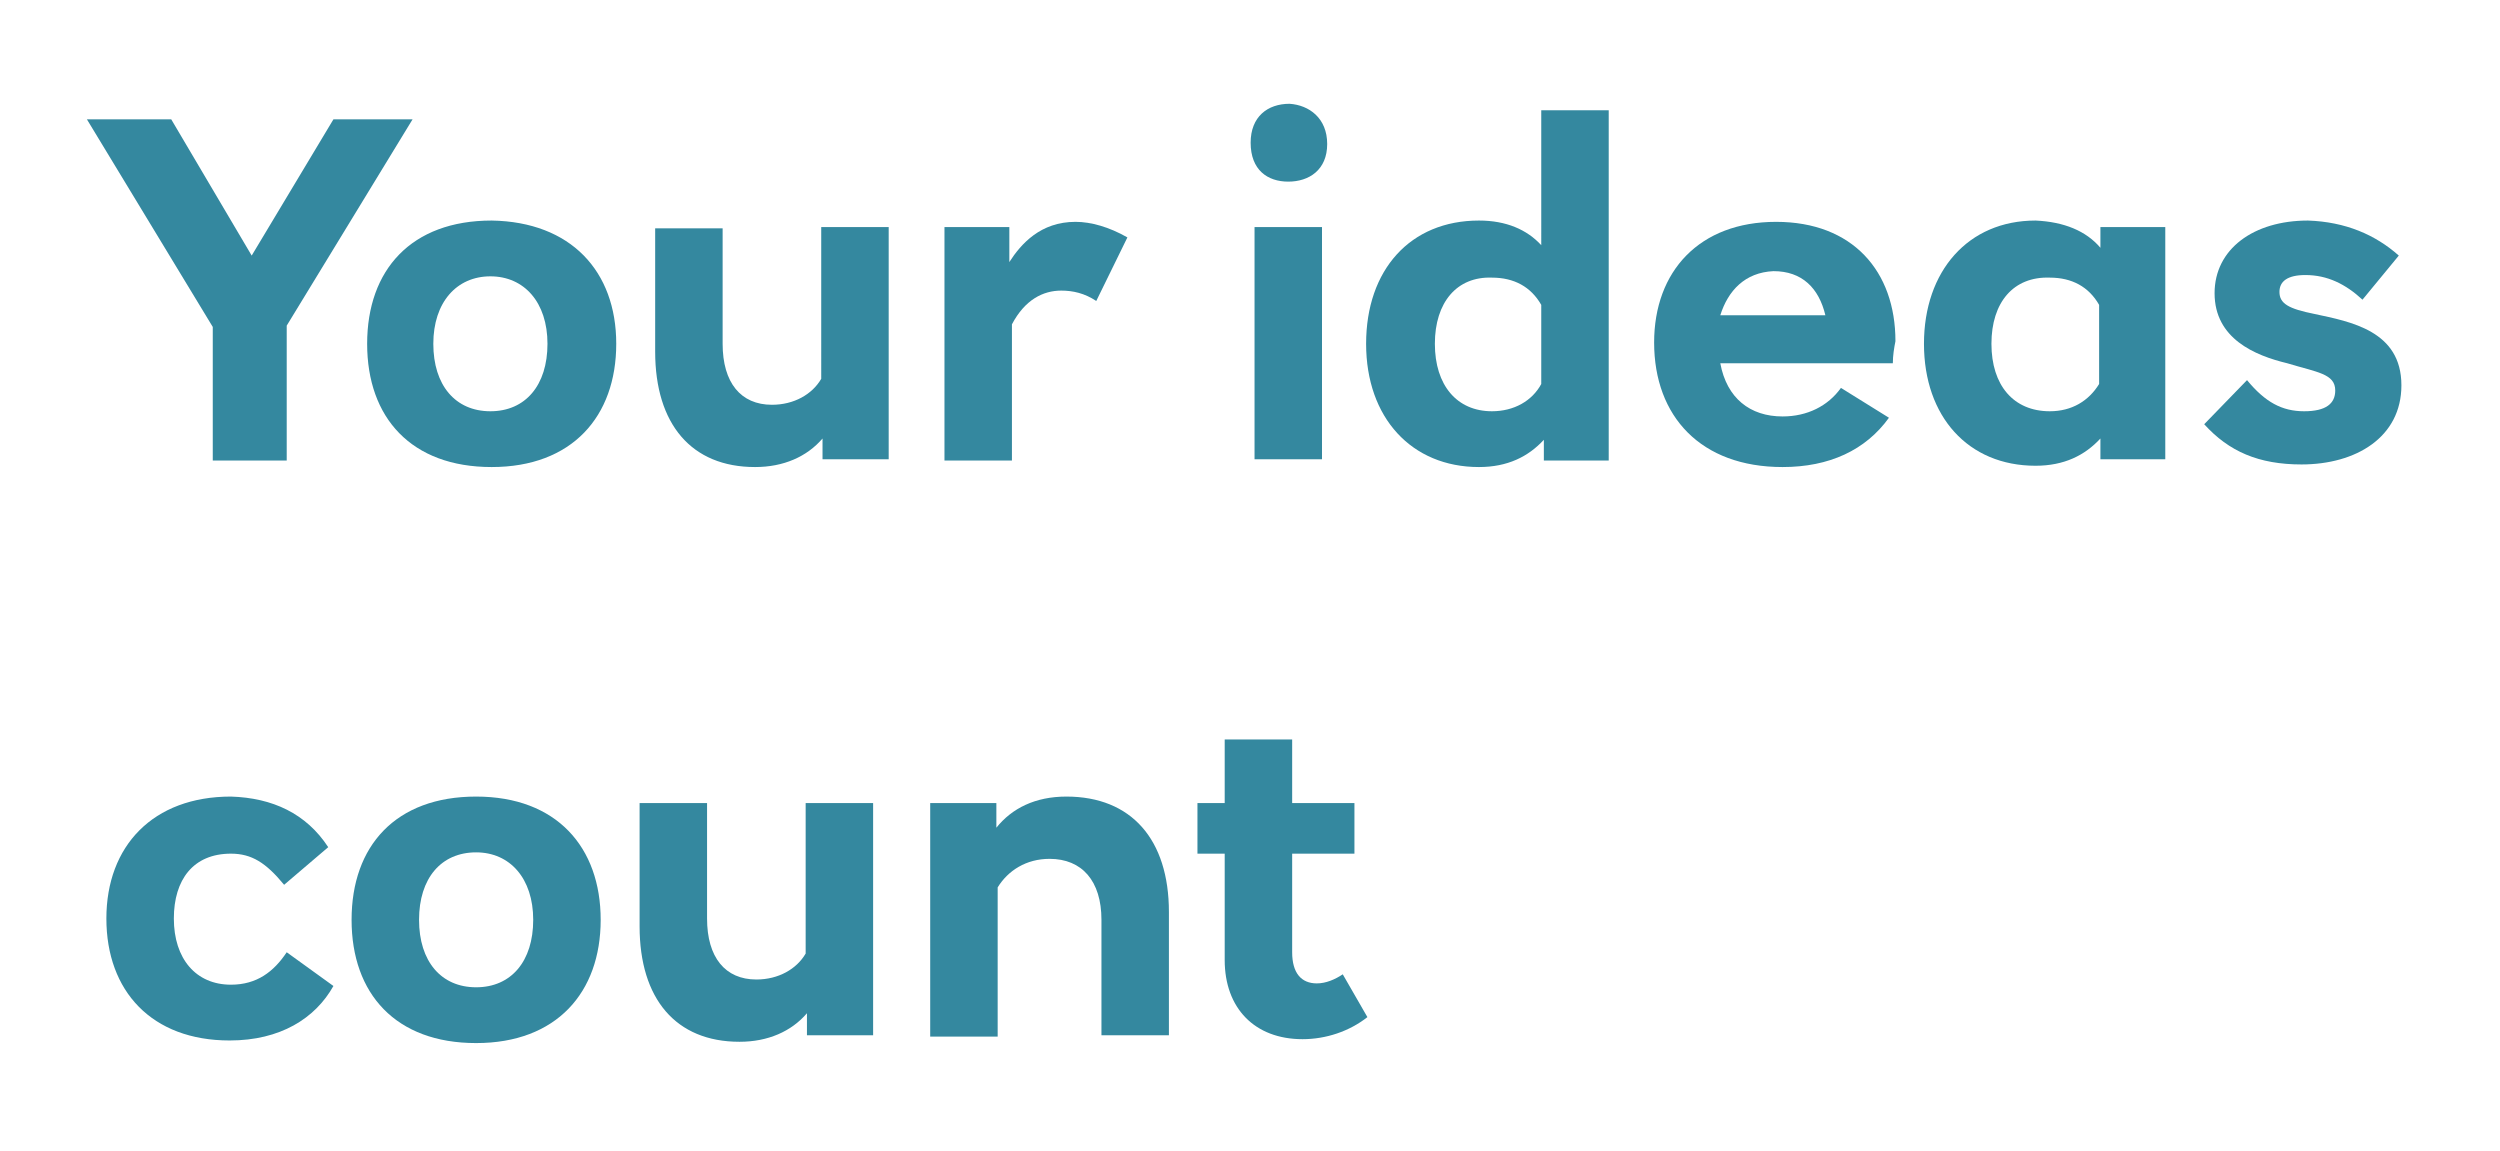 <?xml version="1.0" encoding="utf-8"?>
<!-- Generator: Adobe Illustrator 19.1.0, SVG Export Plug-In . SVG Version: 6.00 Build 0)  -->
<!DOCTYPE svg PUBLIC "-//W3C//DTD SVG 1.1//EN" "http://www.w3.org/Graphics/SVG/1.1/DTD/svg11.dtd">
<svg version="1.1" id="Layer_1" xmlns="http://www.w3.org/2000/svg" xmlns:xlink="http://www.w3.org/1999/xlink" x="0px" y="0px"
	 viewBox="0 0 192.7 88.7" style="enable-background:new 0 0 192.7 88.7;" xml:space="preserve">
<style type="text/css">
	.st0{fill:#FFFFFF;}
	.st1{fill:none;stroke:#FFFFFF;stroke-width:2.35;stroke-linecap:round;}
	.st2{fill:#34889F;}
</style>
<g>
	<path class="st2" d="M22.1,35.5h-5.7V25.2L6.7,9.2h6.5l6.2,10.5l6.3-10.5h6.1l-9.7,15.9V35.5z"/>
	<path class="st2" d="M47.5,26.5c0,5.6-3.4,9.5-9.6,9.5c-6.2,0-9.6-3.8-9.6-9.5s3.4-9.5,9.6-9.5C44,17.1,47.5,20.9,47.5,26.5z
		 M33.4,26.5c0,3.2,1.7,5.2,4.4,5.2s4.4-2,4.4-5.2c0-3.2-1.8-5.2-4.4-5.2S33.4,23.3,33.4,26.5z"/>
	<path class="st2" d="M63.4,35.5v-1.7c-1.2,1.4-3,2.2-5.2,2.2c-4.9,0-7.7-3.3-7.7-8.9v-9.5h5.2v8.9c0,3,1.4,4.7,3.8,4.7
		c1.7,0,3.1-0.8,3.8-2V17.5h5.2v17.9H63.4z"/>
	<path class="st2" d="M86.9,18.3l-2.4,4.9c-0.9-0.6-1.8-0.8-2.7-0.8c-1.4,0-2.8,0.7-3.8,2.6v10.5h-5.2V17.5h5v2.7
		c0.9-1.4,2.4-3.1,5.1-3.1C84.1,17.1,85.5,17.5,86.9,18.3z"/>
	<path class="st2" d="M102.3,11.1c0,2-1.4,2.9-3,2.9c-1.6,0-2.9-0.9-2.9-3c0-2,1.3-3,3-3C100.9,8.1,102.3,9.1,102.3,11.1z
		 M96.7,35.5V17.5h5.2v17.9H96.7z"/>
	<path class="st2" d="M119,35.5v-1.6c-1.2,1.3-2.8,2.1-5,2.1c-5.2,0-8.7-3.8-8.7-9.5s3.4-9.5,8.7-9.5c2.1,0,3.7,0.7,4.8,1.9V8.5h5.2
		v27H119z M110.6,26.5c0,3.2,1.7,5.2,4.4,5.2c1.7,0,3.1-0.8,3.8-2.1v-6.1c-0.8-1.4-2.1-2.1-3.8-2.1
		C112.3,21.3,110.6,23.3,110.6,26.5z"/>
	<path class="st2" d="M145.9,28h-13.3c0.5,2.7,2.3,4.1,4.8,4.1c1.9,0,3.5-0.8,4.5-2.2l3.7,2.3c-1.8,2.5-4.6,3.8-8.2,3.8
		c-6.3,0-9.9-3.9-9.9-9.6c0-5.5,3.5-9.3,9.4-9.3c5.9,0,9.2,3.8,9.2,9.2C146,26.8,145.9,27.4,145.9,28z M132.6,24.3h8.1
		c-0.5-2.1-1.8-3.4-4-3.4C134.5,21,133.2,22.4,132.6,24.3z"/>
	<path class="st2" d="M161.9,19.1v-1.6h5v17.9h-5v-1.6c-1.2,1.3-2.8,2.1-5,2.1c-5.2,0-8.6-3.8-8.6-9.4s3.4-9.5,8.6-9.5
		C159.1,17.1,160.8,17.8,161.9,19.1z M153.5,26.5c0,3.2,1.7,5.2,4.5,5.2c1.7,0,3-0.8,3.8-2.1v-6.1c-0.8-1.4-2.1-2.1-3.8-2.1
		C155.2,21.3,153.5,23.3,153.5,26.5z"/>
	<path class="st2" d="M184.9,19.7l-2.8,3.4c-1.3-1.2-2.7-1.9-4.4-1.9c-1.4,0-2,0.5-2,1.3c0,0.9,0.7,1.3,2.7,1.7
		c2.8,0.6,6.7,1.3,6.7,5.5c0,4-3.5,6.1-7.7,6.1c-3.3,0-5.6-1-7.5-3.1l3.3-3.4c1.4,1.7,2.7,2.4,4.4,2.4c1.7,0,2.4-0.6,2.4-1.6
		c0-1.3-1.4-1.4-3.7-2.1c-2.5-0.6-5.6-1.9-5.6-5.4c0-3.4,3-5.6,7.2-5.6C180.8,17.1,183.1,18.1,184.9,19.7z"/>
</g>
<g>
	<path class="st2" d="M25.3,65.3l-3.4,2.9c-1.4-1.7-2.5-2.4-4.1-2.4c-2.9,0-4.4,2-4.4,5c0,3.1,1.7,5.1,4.4,5.1c2,0,3.3-1,4.3-2.5
		l3.6,2.6c-1.4,2.5-4.1,4.2-8,4.2c-6,0-9.5-3.8-9.5-9.4c0-5.6,3.6-9.4,9.6-9.4C21,61.5,23.6,62.7,25.3,65.3z"/>
	<path class="st2" d="M46.3,70.9c0,5.6-3.4,9.5-9.6,9.5c-6.2,0-9.6-3.8-9.6-9.5s3.4-9.5,9.6-9.5C42.9,61.4,46.3,65.3,46.3,70.9z
		 M32.3,70.9c0,3.2,1.7,5.2,4.4,5.2c2.7,0,4.4-2,4.4-5.2c0-3.2-1.8-5.2-4.4-5.2C34,65.7,32.3,67.7,32.3,70.9z"/>
	<path class="st2" d="M62.2,79.8v-1.7c-1.2,1.4-3,2.2-5.2,2.2c-4.9,0-7.7-3.3-7.7-8.9v-9.5h5.2v8.9c0,3,1.4,4.7,3.8,4.7
		c1.7,0,3.1-0.8,3.8-2V61.9h5.2v17.9H62.2z"/>
	<path class="st2" d="M90.1,70.3v9.5h-5.2v-8.9c0-3-1.5-4.7-4-4.7c-1.8,0-3.2,0.9-4,2.2v11.5h-5.2V61.9h5.1v1.9
		c1.2-1.5,3-2.4,5.4-2.4C87.2,61.4,90.1,64.7,90.1,70.3z"/>
	<path class="st2" d="M104.4,61.9v3.9h-4.8v7.6c0,1.6,0.7,2.4,1.9,2.4c0.7,0,1.4-0.3,2-0.7l1.9,3.3c-1.4,1.1-3.2,1.7-5,1.7
		c-3.7,0-6-2.4-6-6.1v-8.2h-2.1v-3.9h2.1V57h5.2v4.9H104.4z"/>
</g>
</svg>
